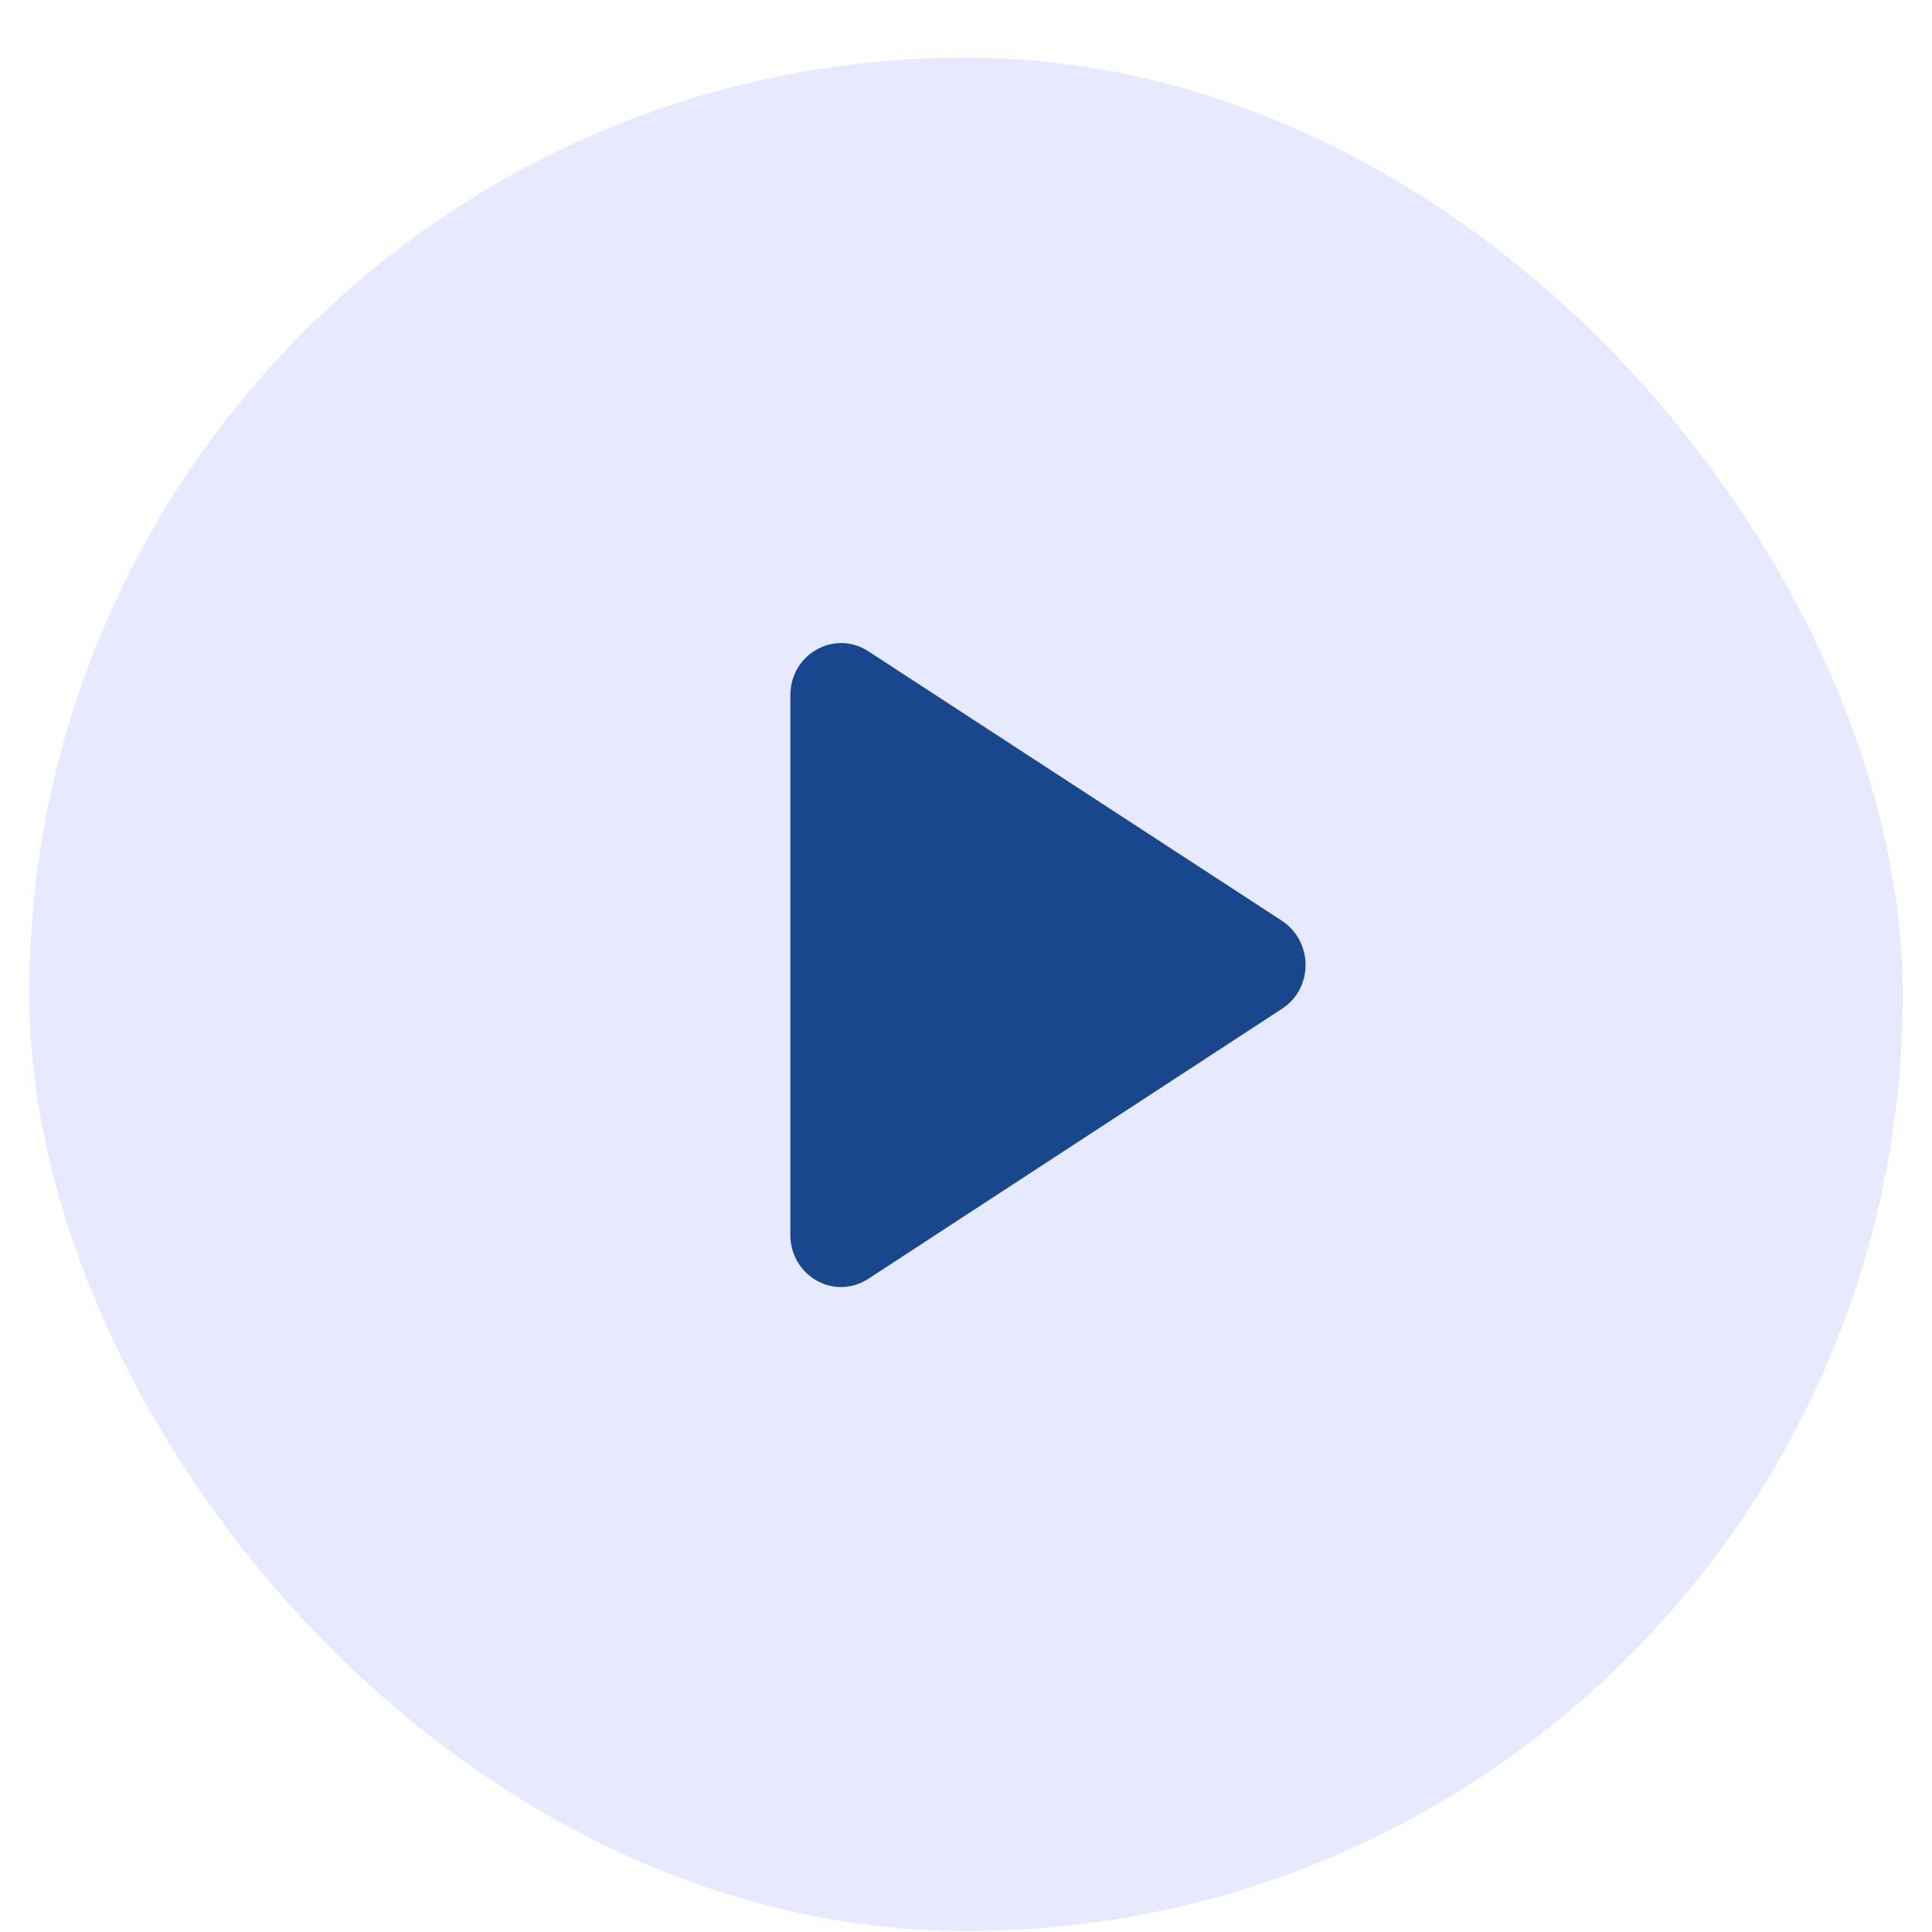 <svg width="33" height="33" viewBox="0 0 33 33" fill="none" xmlns="http://www.w3.org/2000/svg">
<rect x="0.5" y="0.984" width="32" height="32" rx="16" fill="#0125FF" fill-opacity="0.1"/>
<path d="M13.5 11.875V21.093C13.5 21.796 14.255 22.223 14.836 21.84L21.897 17.231C22.434 16.884 22.434 16.084 21.897 15.728L14.836 11.127C14.255 10.745 13.5 11.172 13.5 11.875Z" fill="#19478E"/>
</svg>
